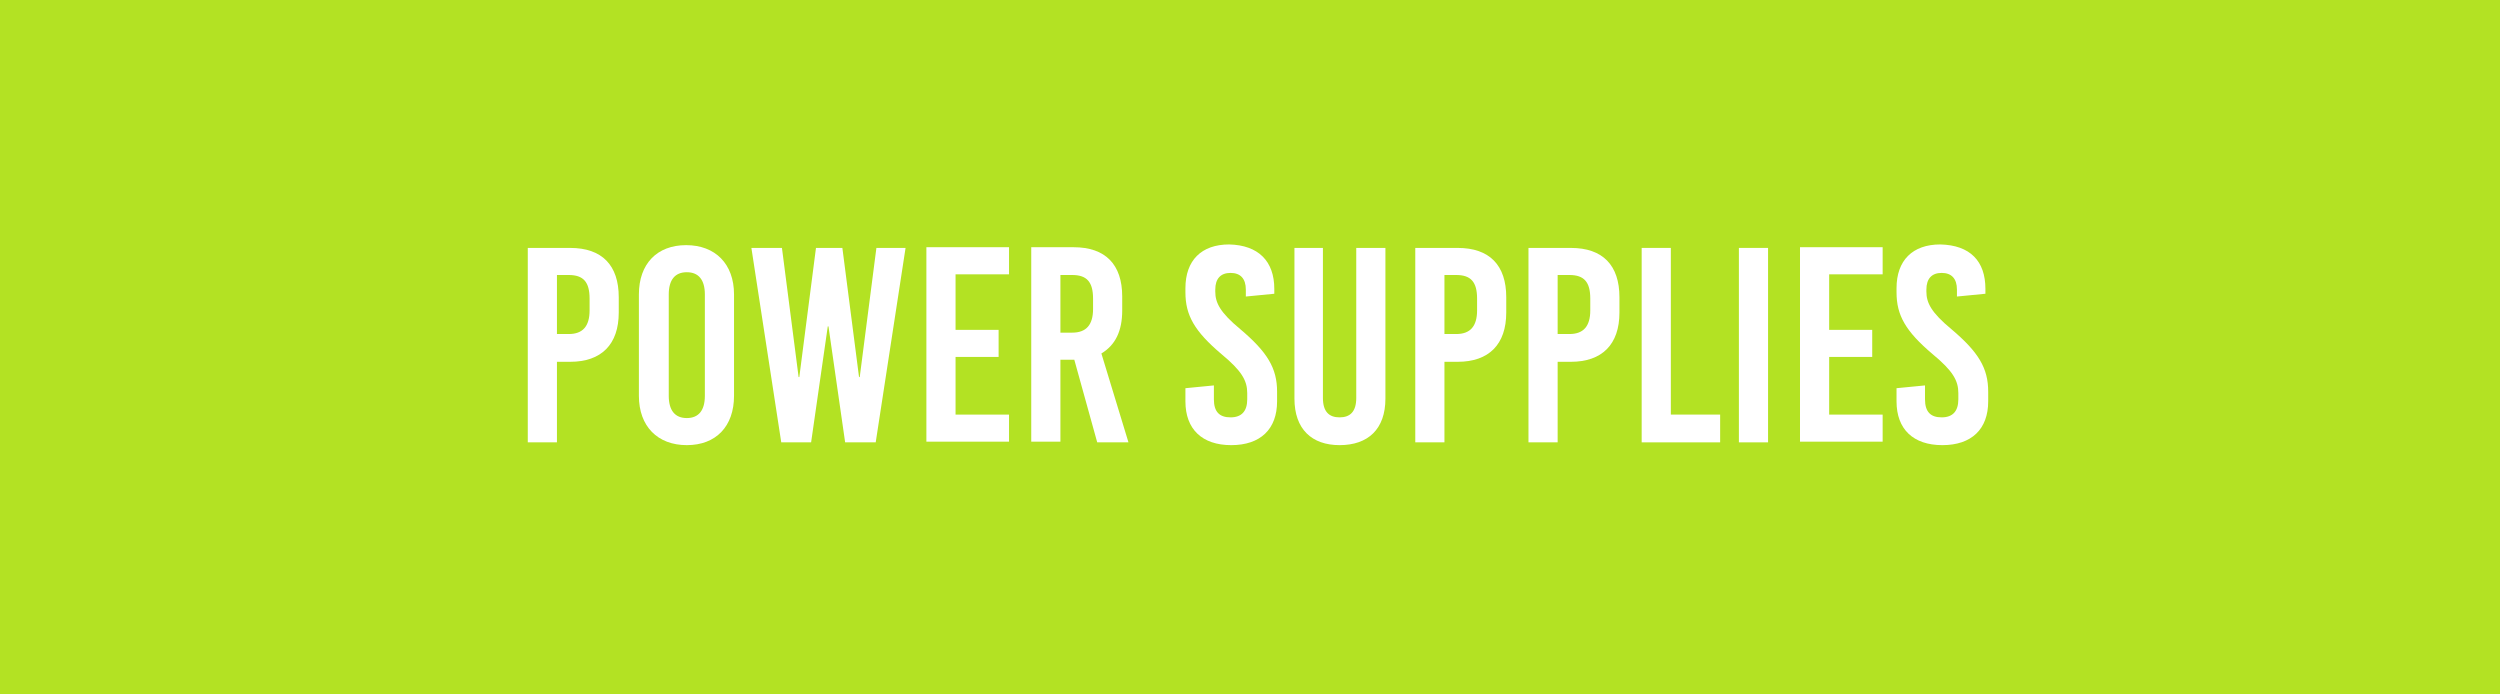 <?xml version="1.0" encoding="utf-8"?>
<!-- Generator: Adobe Illustrator 20.1.0, SVG Export Plug-In . SVG Version: 6.00 Build 0)  -->
<svg version="1.1" id="Calque_1" xmlns="http://www.w3.org/2000/svg" xmlns:xlink="http://www.w3.org/1999/xlink" x="0px" y="0px"
	 viewBox="0 0 360 100" style="enable-background:new 0 0 360 100;" xml:space="preserve">
<style type="text/css">
	.st0{fill:#B3E223;}
	.st1{fill:#FFFFFF;}
</style>
<rect class="st0" width="360" height="100"/>
<g>
	<path class="st1" d="M82.1,35.7c4.6,0,7,2.5,7,7.1V45c0,4.6-2.5,7.1-7,7.1h-1.9v11.6H76v-28H82.1z M80.2,48.1h1.7c2,0,3-1.1,3-3.4
		V43c0-2.4-0.9-3.4-3-3.4h-1.7V48.1z"/>
	<path class="st1" d="M105.7,42.4V57c0,4.4-2.6,7.1-6.8,7.1S92,61.4,92,57V42.4c0-4.4,2.6-7.1,6.8-7.1S105.7,38,105.7,42.4z
		 M96.3,42.4v14.6c0,2.1,0.9,3.2,2.6,3.2s2.6-1.1,2.6-3.2V42.4c0-2.1-0.9-3.2-2.6-3.2S96.3,40.3,96.3,42.4z"/>
	<path class="st1" d="M121.7,63.7L119.3,47h-0.1l-2.4,16.7h-4.3l-4.3-28h4.4l2.4,18.6h0.1l2.4-18.6h3.8l2.4,18.6h0.1l2.4-18.6h4.2
		l-4.3,28H121.7z"/>
	<path class="st1" d="M137.6,39.6v7.9h6.2v3.9h-6.2v8.3h7.7v3.9h-11.9v-28h11.9v3.9H137.6z"/>
	<path class="st1" d="M154.7,51.8h-2v11.8h-4.2v-28h6.1c4.6,0,7,2.5,7,7.1v2c0,3-1,5-3,6.2l3.9,12.8H158L154.7,51.8z M152.7,47.9
		h1.7c2,0,3-1.1,3-3.4V43c0-2.4-0.9-3.4-3-3.4h-1.7V47.9z"/>
	<path class="st1" d="M183.5,41.6v0.7l-4.1,0.4v-1c0-1.6-0.8-2.4-2.2-2.4s-2.2,0.8-2.2,2.4V42c0,1.6,0.7,3,3.6,5.4
		c3.9,3.3,5.3,5.6,5.3,9v1.4c0,4-2.4,6.3-6.6,6.3c-4.2,0-6.6-2.3-6.6-6.3v-1.9l4.1-0.4v2c0,1.8,0.8,2.6,2.4,2.6
		c1.6,0,2.4-0.9,2.4-2.6v-0.9c0-1.8-0.8-3.2-3.7-5.6c-3.9-3.3-5.2-5.6-5.2-8.9v-0.6c0-4,2.3-6.3,6.3-6.3
		C181.2,35.3,183.5,37.6,183.5,41.6z"/>
	<path class="st1" d="M199.5,57.4c0,4.4-2.5,6.7-6.6,6.7c-4,0-6.5-2.3-6.5-6.7V35.7h4.1v21.6c0,2,0.9,2.8,2.4,2.8s2.4-0.8,2.4-2.8
		V35.7h4.2V57.4z"/>
	<path class="st1" d="M209.9,35.7c4.6,0,7,2.5,7,7.1V45c0,4.6-2.5,7.1-7,7.1H208v11.6h-4.2v-28H209.9z M208,48.1h1.7
		c2,0,3-1.1,3-3.4V43c0-2.4-0.9-3.4-3-3.4H208V48.1z"/>
	<path class="st1" d="M226.2,35.7c4.6,0,7,2.5,7,7.1V45c0,4.6-2.5,7.1-7,7.1h-1.9v11.6h-4.2v-28H226.2z M224.3,48.1h1.7
		c2,0,3-1.1,3-3.4V43c0-2.4-0.9-3.4-3-3.4h-1.7V48.1z"/>
	<path class="st1" d="M247.7,59.7v4h-11.3v-28h4.2v24H247.7z"/>
	<path class="st1" d="M250.4,63.7v-28h4.2v28H250.4z"/>
	<path class="st1" d="M263.4,39.6v7.9h6.2v3.9h-6.2v8.3h7.7v3.9h-11.9v-28h11.9v3.9H263.4z"/>
	<path class="st1" d="M285.9,41.6v0.7l-4.1,0.4v-1c0-1.6-0.8-2.4-2.2-2.4c-1.4,0-2.2,0.8-2.2,2.4V42c0,1.6,0.7,3,3.6,5.4
		c3.9,3.3,5.3,5.6,5.3,9v1.4c0,4-2.4,6.3-6.6,6.3s-6.6-2.3-6.6-6.3v-1.9l4.1-0.4v2c0,1.8,0.8,2.6,2.4,2.6s2.4-0.9,2.4-2.6v-0.9
		c0-1.8-0.8-3.2-3.7-5.6c-3.9-3.3-5.2-5.6-5.2-8.9v-0.6c0-4,2.3-6.3,6.3-6.3C283.7,35.3,285.9,37.6,285.9,41.6z"/>
</g>
</svg>
